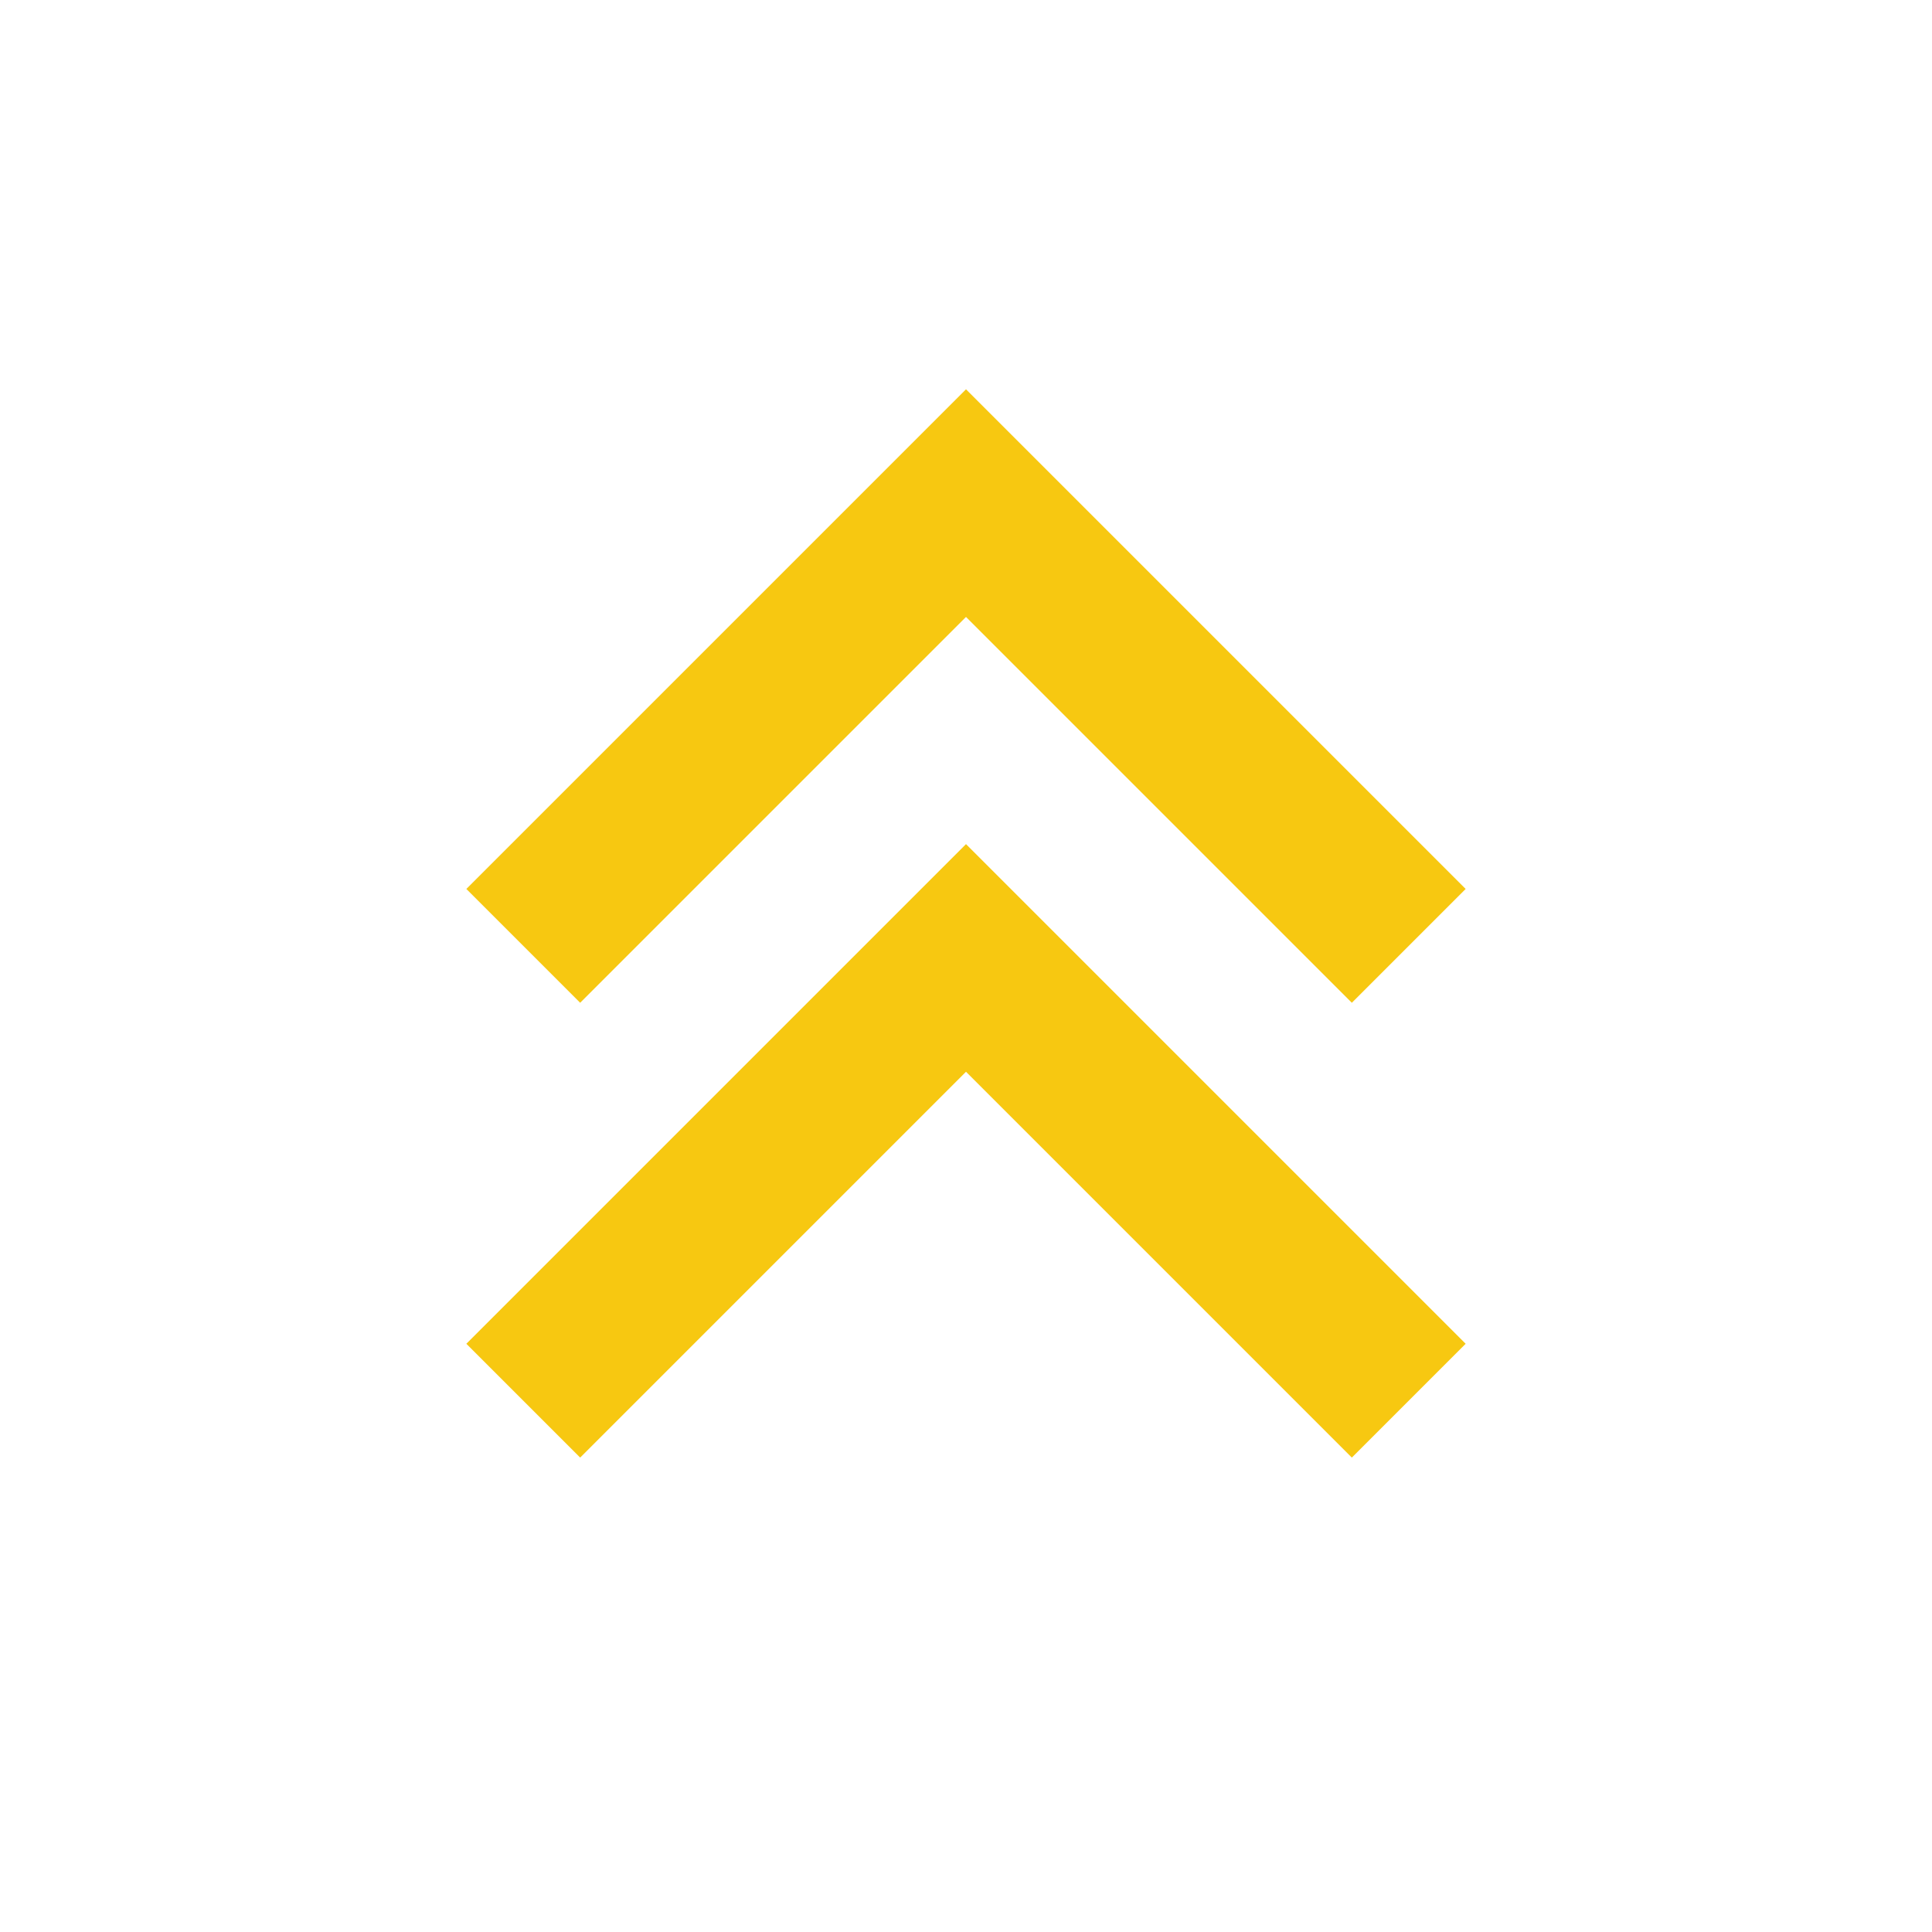<svg width="82" height="82" viewBox="0 0 82 82" fill="none" xmlns="http://www.w3.org/2000/svg">
<path d="M41 16.523L19.793 37.73L24.624 42.561L41 26.185L57.376 42.561L62.207 37.73L41 16.523ZM41 35.827L19.793 57.034L24.624 61.865L41 45.489L57.376 61.865L62.207 57.034L41 35.827Z" fill="#F7C811"/>
</svg>
